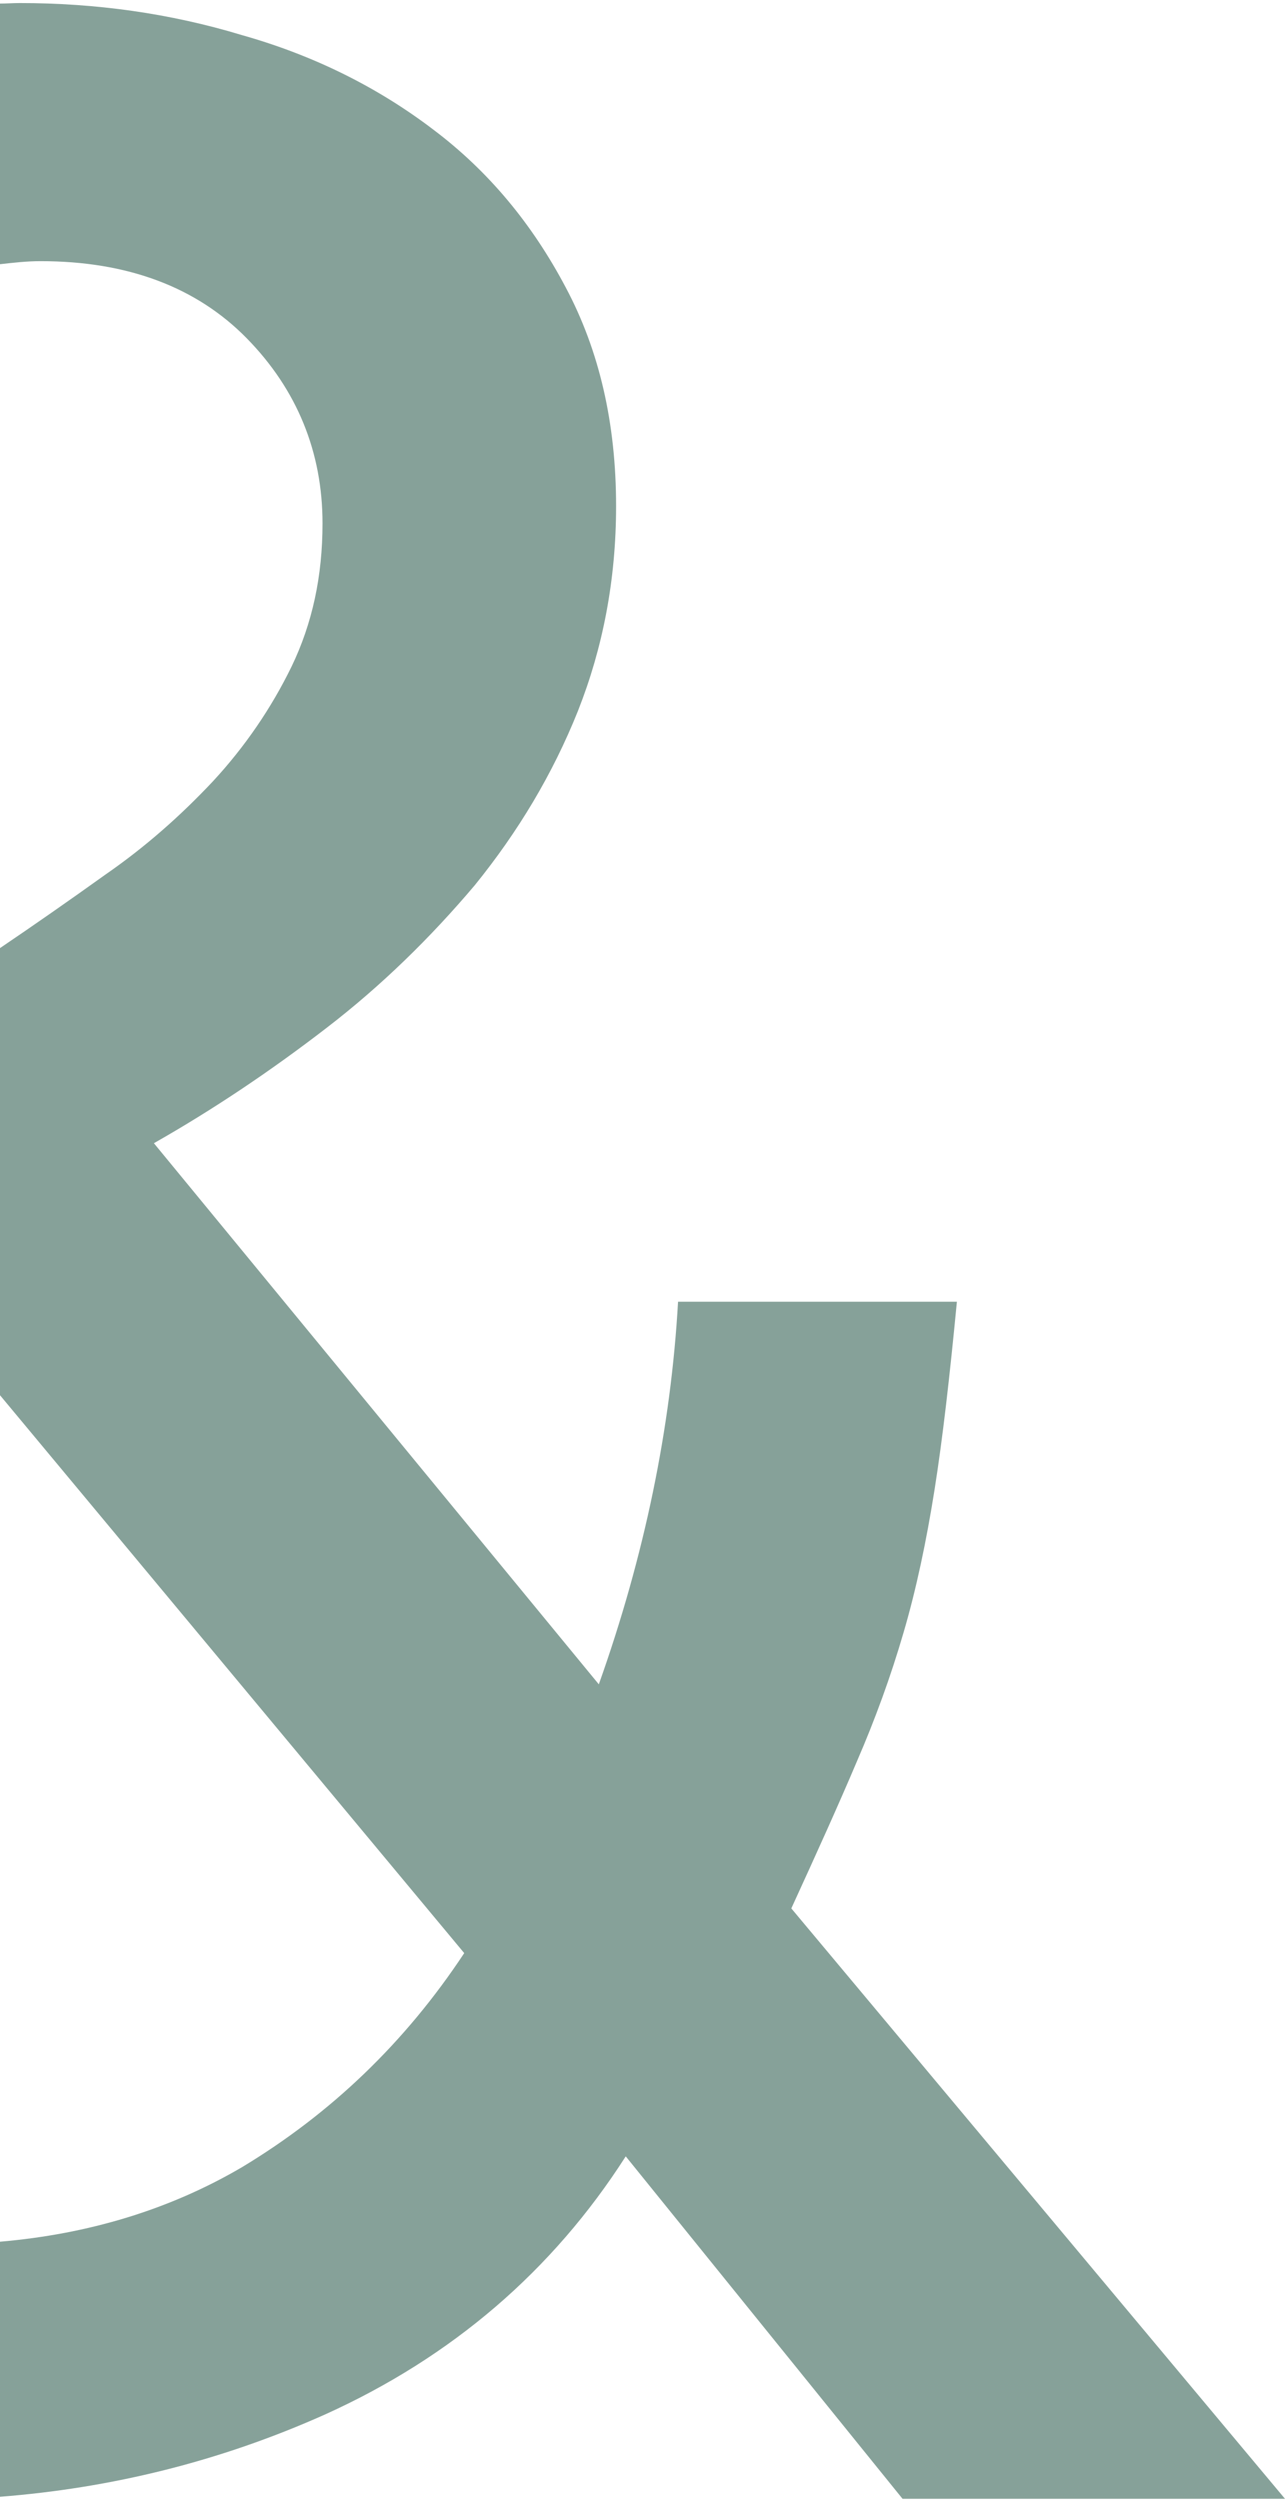 <?xml version="1.0" encoding="utf-8"?>
<!-- Generator: Adobe Illustrator 26.0.1, SVG Export Plug-In . SVG Version: 6.00 Build 0)  -->
<!DOCTYPE svg PUBLIC "-//W3C//DTD SVG 1.1 Tiny//EN" "http://www.w3.org/Graphics/SVG/1.1/DTD/svg11-tiny.dtd">
<svg version="1.1" baseProfile="tiny" id="Laag_1" xmlns:x="http://ns.adobe.com/Extensibility/1.0/" xmlns:i="http://ns.adobe.com/AdobeIllustrator/10.0/" xmlns:graph="http://ns.adobe.com/Graphs/1.0/"
	 xmlns="http://www.w3.org/2000/svg" xmlns:xlink="http://www.w3.org/1999/xlink" x="0px" y="0px" viewBox="0 0 253 492"
	 overflow="visible" xml:space="preserve">
<path fill="#86A199" d="M155.8,375.6c5-10.9,9.3-20.4,12.9-28.9c3.6-8.3,6.7-16.8,9.2-25.4c2.5-8.5,4.5-18,6.1-28.1s3-22.4,4.4-37
	h-54.9c-1.4,24.8-6.6,50-15.6,75.3L30.3,225c11.8-6.7,23.1-14.3,34-22.7c10.8-8.3,20.5-17.8,29.2-28.1c8.5-10.5,15.3-21.8,20.3-34.3
	c4.9-12.4,7.5-25.8,7.5-40.3c0-16.3-3.3-30.6-9.9-43c-6.6-12.5-15.2-22.9-26.1-31.1C74.4,17.2,61.8,10.9,47.6,6.9
	C33.4,2.6,18.8,0.6,3.9,0.6C2.6,0.6,1.3,0.7,0,0.7V52c2.7-0.3,5.2-0.6,8-0.6c17.1,0,30.7,5.1,40.6,15.2S63.5,89,63.5,103
	c0,10.4-2,19.7-6.1,28.2c-4,8.2-9.2,15.8-15.5,22.6c-6.4,6.8-13.3,12.9-21.1,18.3c-7.4,5.3-14.3,10.1-20.8,14.5v88l91.4,109.8
	c-11.7,17.7-26.3,31.6-43.7,42.1c-14.3,8.4-30.3,13.2-47.7,14.7v50.2c21.8-1.7,43.2-6.9,64-16.2c25-11.3,44.8-28.3,59.2-50.8
	l54.5,67.4H253L155.8,375.6z"/>
</svg>
